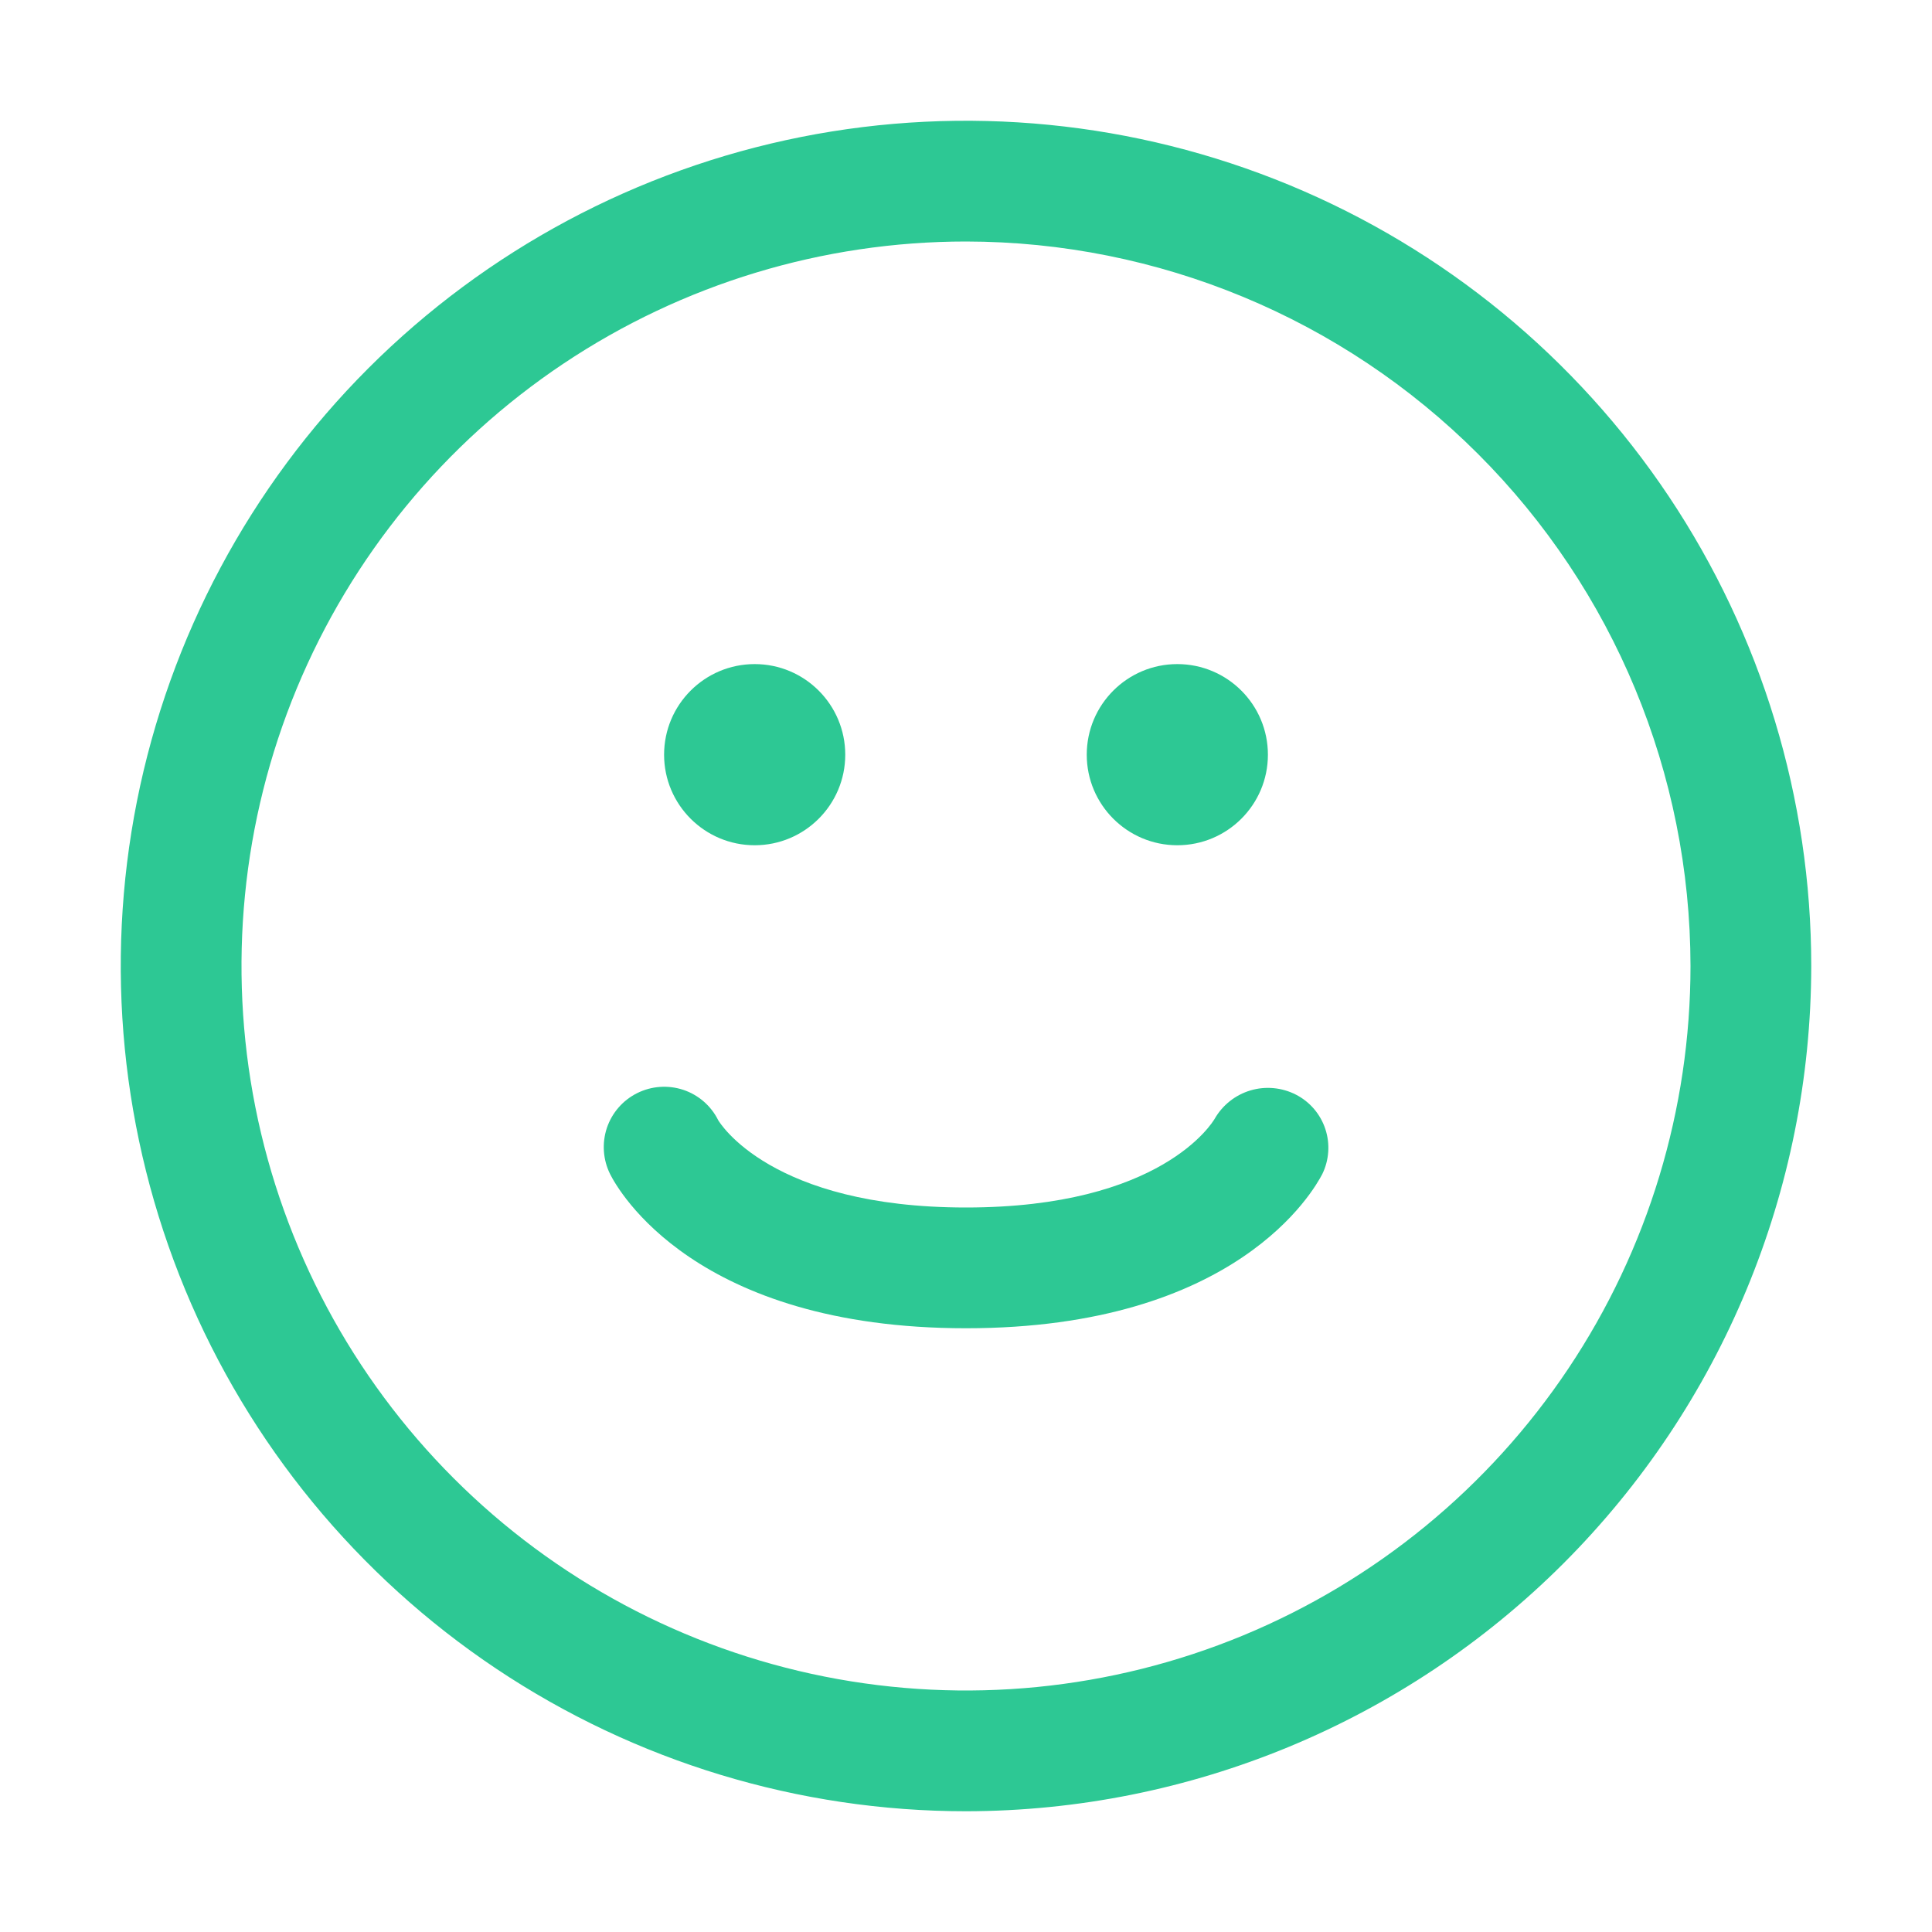 <svg width="30" height="30" viewBox="0 0 30 30" fill="none" xmlns="http://www.w3.org/2000/svg">
<path d="M15 28.125C12.404 28.125 9.867 27.355 7.708 25.913C5.55 24.471 3.867 22.421 2.874 20.023C1.881 17.624 1.621 14.985 2.127 12.439C2.634 9.893 3.884 7.555 5.719 5.719C7.555 3.884 9.893 2.634 12.439 2.127C14.985 1.621 17.624 1.881 20.023 2.874C22.421 3.867 24.471 5.55 25.913 7.708C27.355 9.867 28.125 12.404 28.125 15C28.121 18.48 26.737 21.816 24.277 24.277C21.816 26.737 18.48 28.121 15 28.125ZM15 3.75C12.775 3.75 10.6 4.41 8.75 5.646C6.9 6.882 5.458 8.639 4.606 10.695C3.755 12.751 3.532 15.012 3.966 17.195C4.4 19.377 5.472 21.382 7.045 22.955C8.618 24.528 10.623 25.6 12.805 26.034C14.988 26.468 17.25 26.245 19.305 25.394C21.361 24.542 23.118 23.1 24.354 21.25C25.59 19.4 26.25 17.225 26.25 15C26.247 12.017 25.061 9.158 22.951 7.049C20.842 4.94 17.983 3.753 15 3.75Z" fill="#2DC894"/>
<path d="M20.124 16.998C19.906 16.886 19.652 16.862 19.417 16.932C19.182 17.002 18.983 17.16 18.861 17.373C18.828 17.428 18.037 18.75 15 18.75C11.964 18.75 11.173 17.428 11.152 17.394C11.041 17.171 10.846 17.002 10.61 16.923C10.374 16.845 10.116 16.863 9.894 16.974C9.671 17.085 9.502 17.28 9.423 17.516C9.345 17.752 9.363 18.009 9.474 18.232C9.597 18.477 10.793 20.625 15 20.625C19.208 20.625 20.404 18.477 20.532 18.232C20.639 18.014 20.656 17.762 20.58 17.532C20.504 17.301 20.34 17.109 20.124 16.998Z" fill="#2DC894"/>
<path d="M11.719 13.125C12.495 13.125 13.125 12.495 13.125 11.719C13.125 10.942 12.495 10.312 11.719 10.312C10.942 10.312 10.312 10.942 10.312 11.719C10.312 12.495 10.942 13.125 11.719 13.125Z" fill="#2DC894"/>
<path d="M18.281 13.125C19.058 13.125 19.688 12.495 19.688 11.719C19.688 10.942 19.058 10.312 18.281 10.312C17.505 10.312 16.875 10.942 16.875 11.719C16.875 12.495 17.505 13.125 18.281 13.125Z" fill="#2DC894"/>
</svg>
